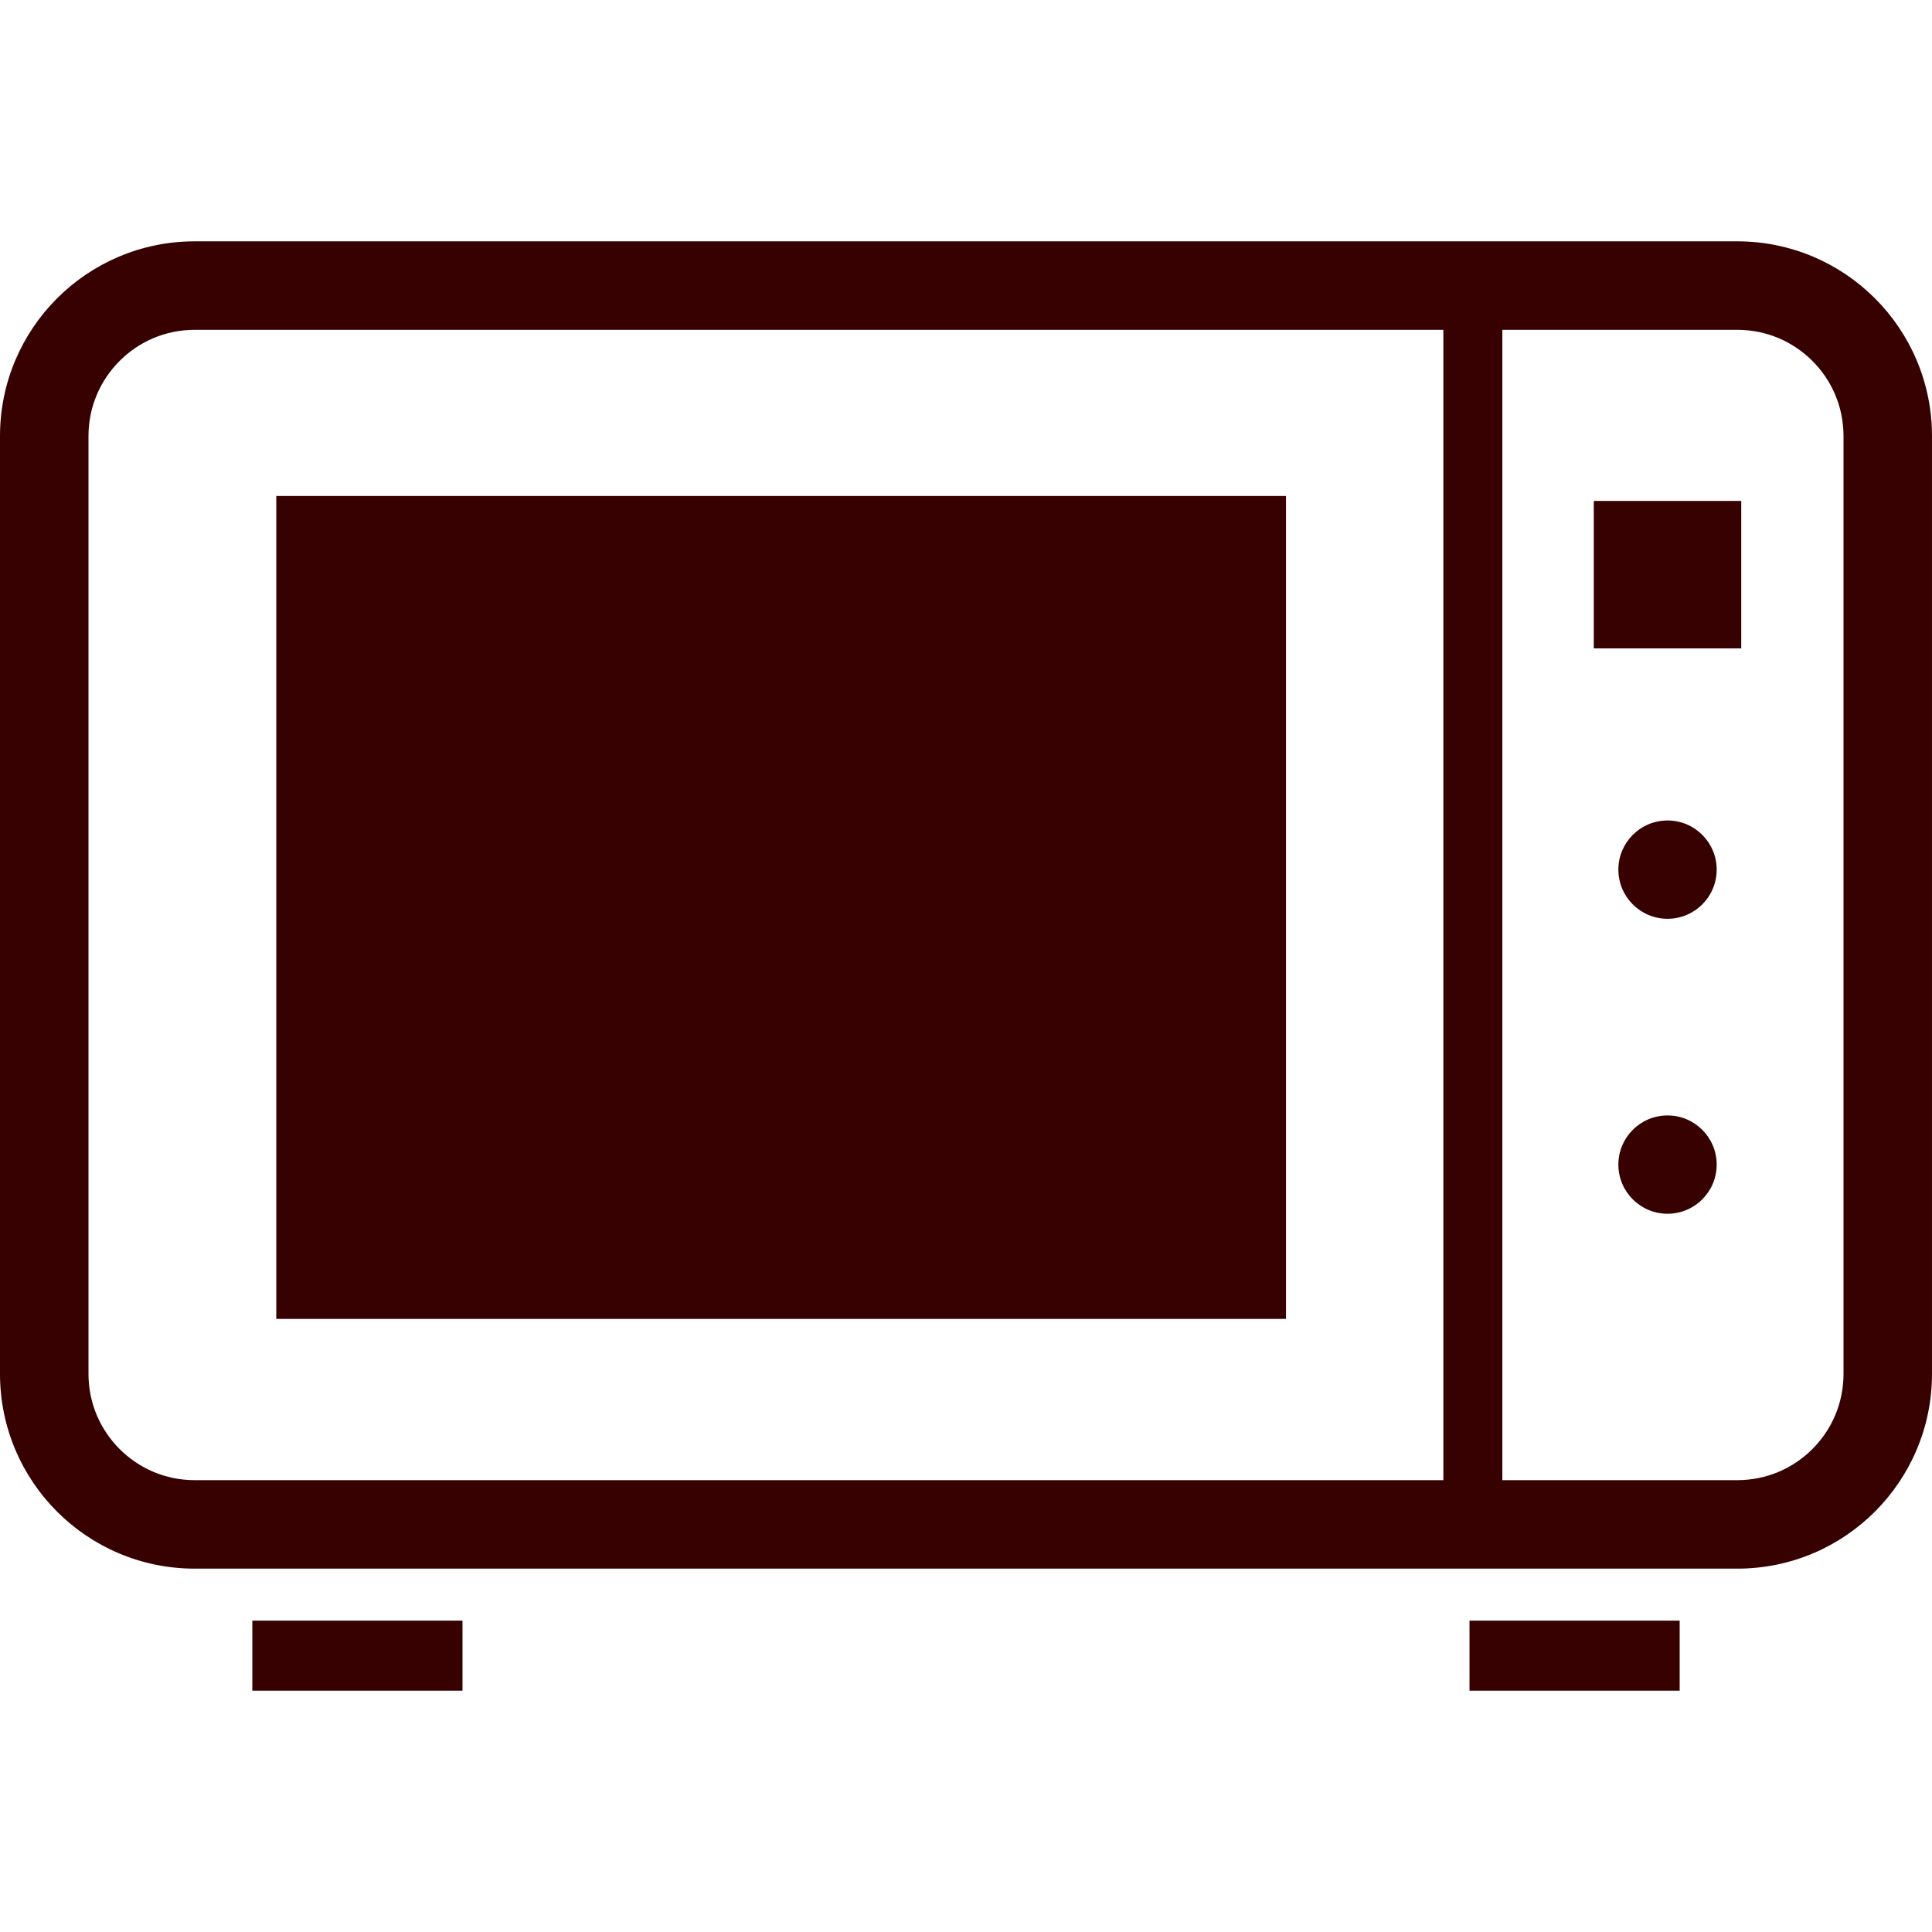 <!--?xml version="1.0" encoding="utf-8"?-->
<!-- Generator: Adobe Illustrator 18.1.1, SVG Export Plug-In . SVG Version: 6.00 Build 0)  -->

<svg version="1.1" id="_x32_" xmlns="http://www.w3.org/2000/svg" xmlns:xlink="http://www.w3.org/1999/xlink" x="0px" y="0px" viewBox="0 0 512 512" style="width: 256px; height: 256px; opacity: 1;" xml:space="preserve">
<style type="text/css">
	.st0{fill:#4B4B4B;}
</style>
<g>
	<rect x="66.87" y="429.481" class="st0" width="55.695" height="18.565" style="fill: rgb(56, 1, 1);"></rect>
	<rect x="389.435" y="429.481" class="st0" width="55.694" height="18.565" style="fill: rgb(56, 1, 1);"></rect>
	<path class="st0" d="M460.389,63.954H51.61C23.1,63.962,0.008,87.053,0,115.565v248.535c0.008,28.511,23.1,51.603,51.61,51.61
		h408.778c28.512-0.008,51.604-23.099,51.611-51.61V115.565C511.992,87.053,488.901,63.962,460.389,63.954z M382.504,392.259H51.61
		c-7.817-0.008-14.778-3.13-19.908-8.244c-5.115-5.137-8.244-12.099-8.252-19.916V115.565c0.008-7.817,3.137-14.786,8.252-19.916
		c5.13-5.115,12.092-8.237,19.908-8.244h330.894V392.259z M488.55,364.099c-0.008,7.817-3.13,14.778-8.244,19.916
		c-5.137,5.115-12.1,8.237-19.916,8.244h-62.251V87.405h62.251c7.817,0.008,14.779,3.13,19.916,8.244
		c5.115,5.129,8.237,12.099,8.244,19.916V364.099z" style="fill: rgb(56, 1, 1);"></path>
	<rect x="422.366" y="132.748" class="st0" width="39.084" height="39.084" style="fill: rgb(56, 1, 1);"></rect>
	<path class="st0" d="M441.916,217.435c-7.199,0-13.031,5.832-13.031,13.023c0,7.198,5.832,13.03,13.031,13.03
		c7.19,0,13.023-5.832,13.023-13.03C454.939,223.267,449.107,217.435,441.916,217.435z" style="fill: rgb(56, 1, 1);"></path>
	<path class="st0" d="M441.916,295.603c-7.199,0-13.031,5.832-13.031,13.023c0,7.198,5.832,13.03,13.031,13.03
		c7.19,0,13.023-5.832,13.023-13.03C454.939,301.435,449.107,295.603,441.916,295.603z" style="fill: rgb(56, 1, 1);"></path>
	<rect x="73.214" y="131.443" class="st0" width="267.588" height="218.084" style="fill: rgb(56, 1, 1);"></rect>
</g>
</svg>
